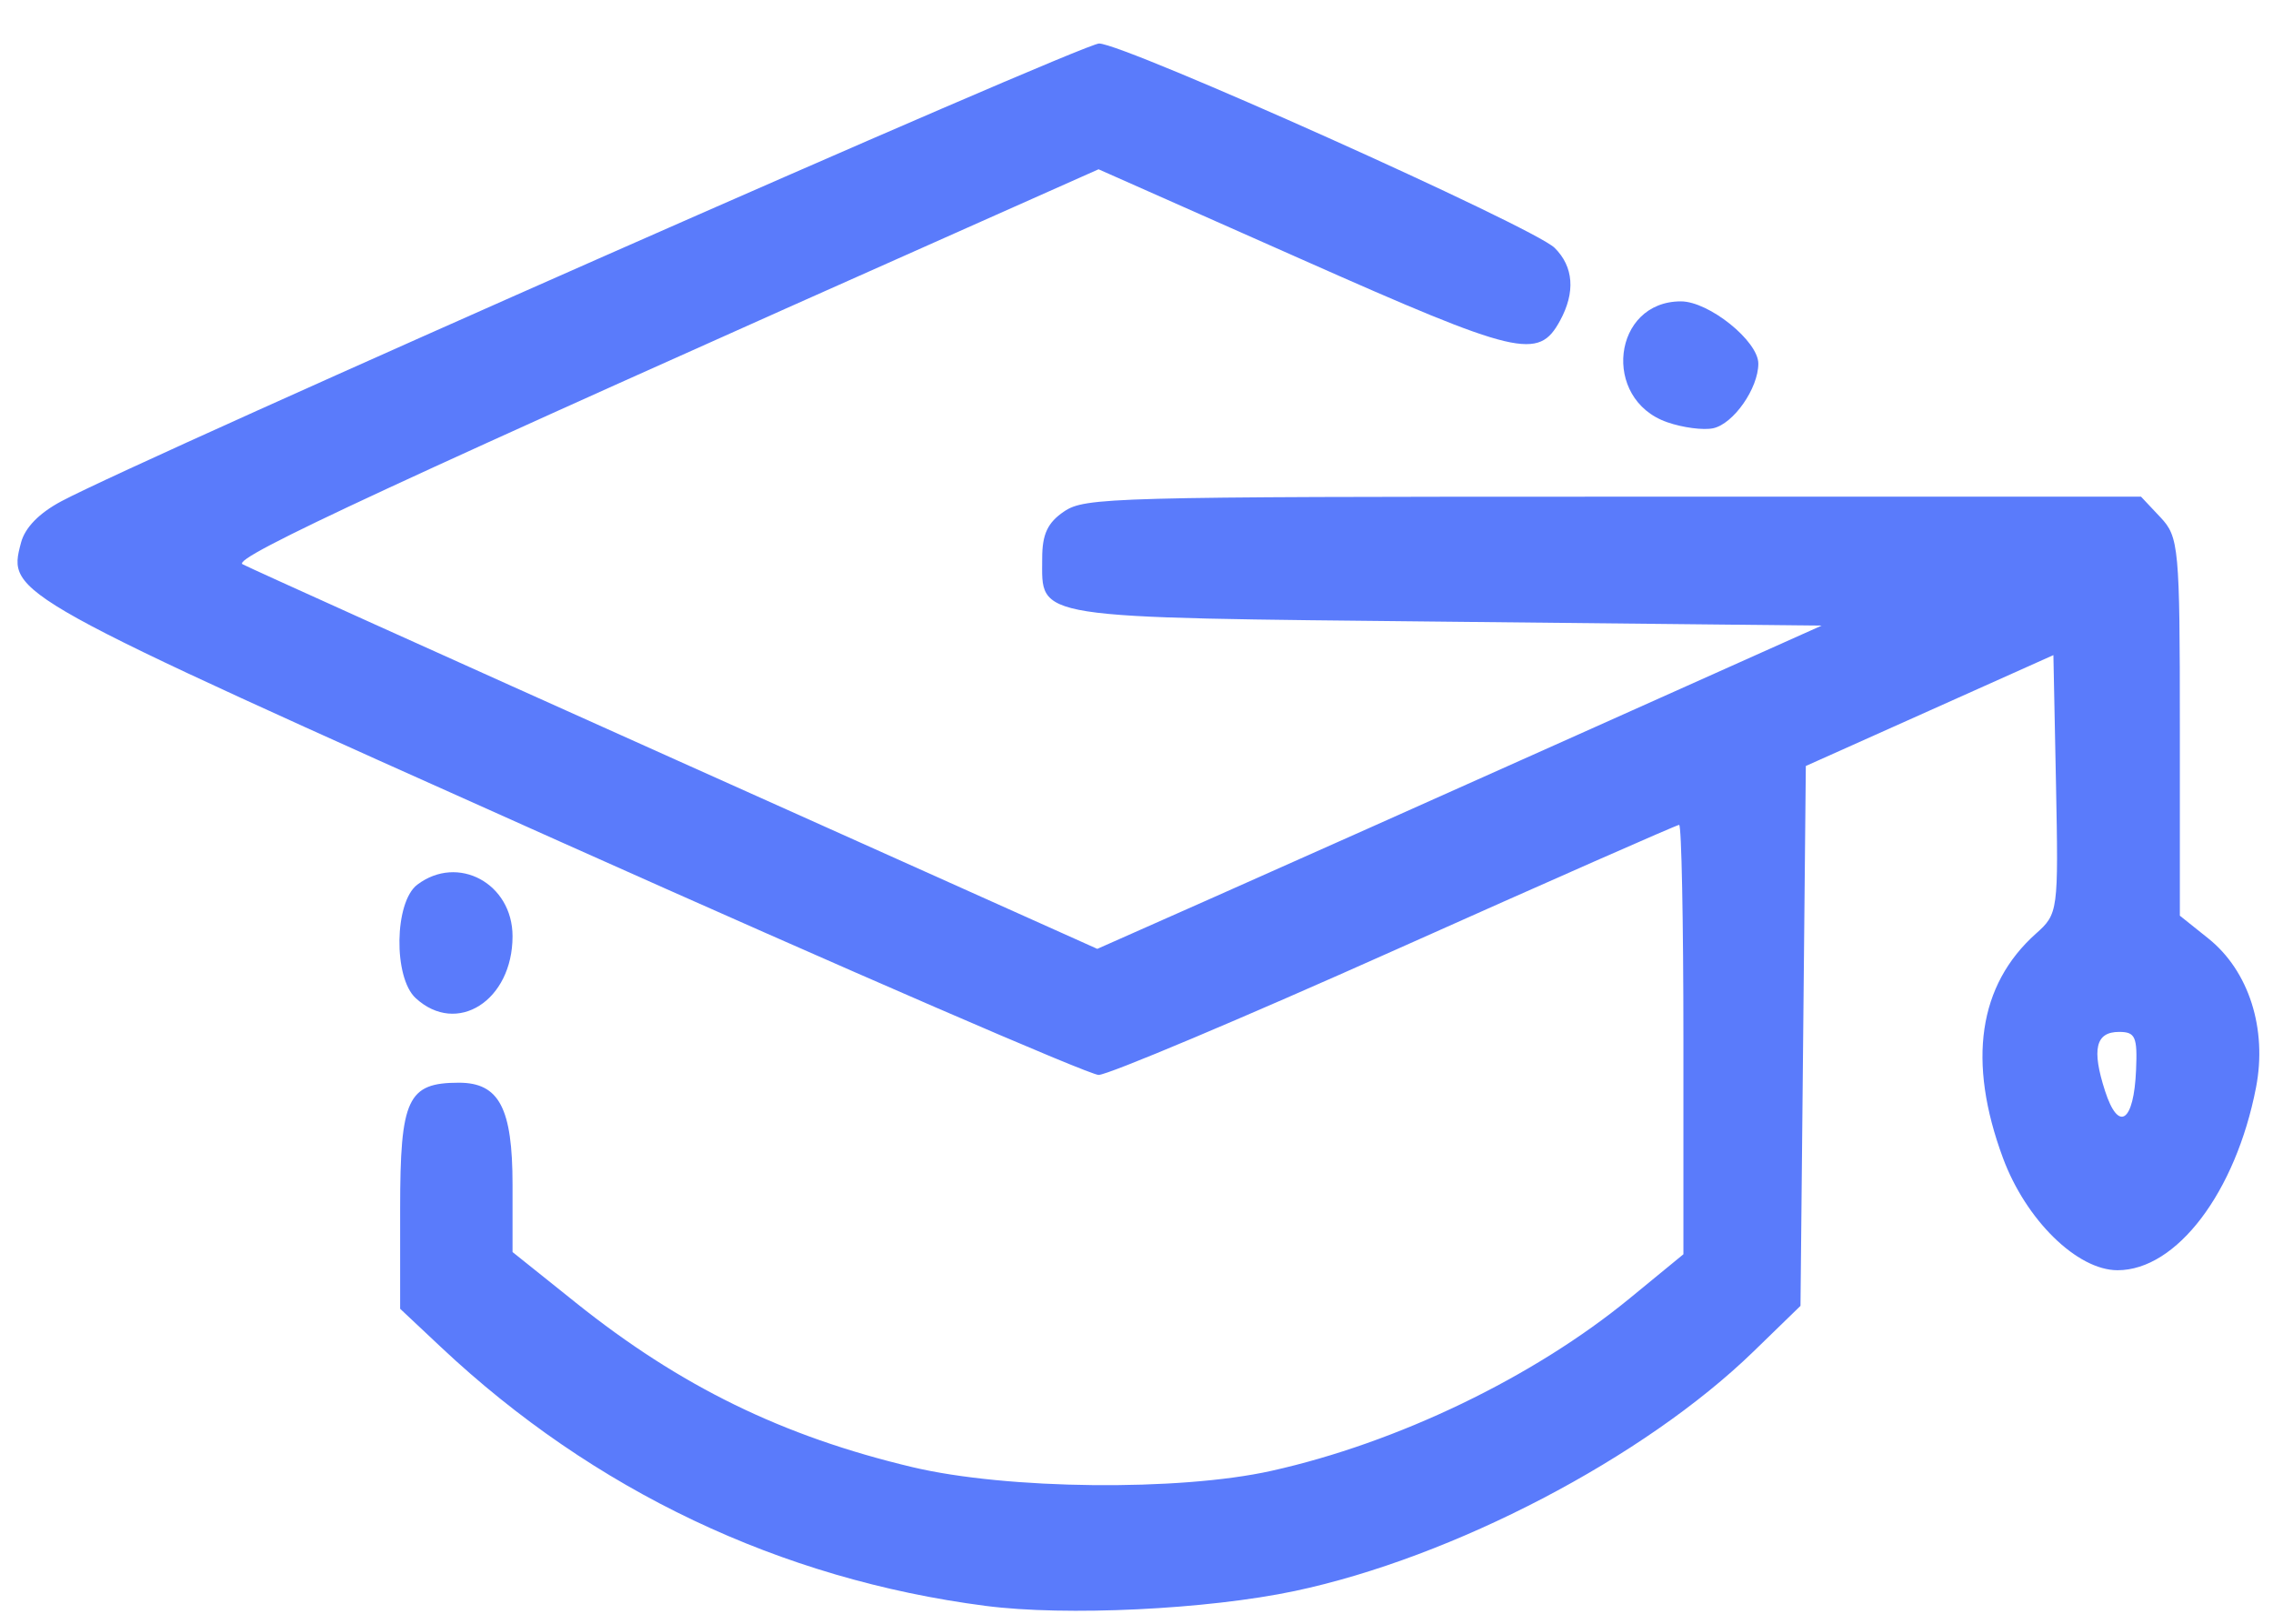 <svg width="49" height="35" viewBox="0 0 49 35" fill="none" xmlns="http://www.w3.org/2000/svg">
<path d="M21.246 34.615C16.823 34.042 12.8 32.132 9.513 29.044L8.626 28.211V26.053C8.626 23.681 8.786 23.338 9.893 23.338C10.761 23.338 11.049 23.885 11.049 25.537V26.988L12.412 28.079C14.669 29.884 16.868 30.959 19.672 31.625C21.707 32.108 25.421 32.147 27.405 31.705C30.125 31.1 33.059 29.688 35.132 27.986L36.29 27.036V22.408C36.29 19.863 36.249 17.78 36.198 17.78C36.148 17.78 33.395 18.993 30.08 20.475C26.765 21.957 23.887 23.17 23.683 23.17C23.48 23.17 18.274 20.915 12.114 18.159C0.137 12.801 0.159 12.813 0.453 11.697C0.539 11.372 0.845 11.059 1.324 10.804C3.138 9.841 23.325 0.938 23.693 0.938C24.238 0.938 33.059 4.894 33.513 5.342C33.924 5.747 33.965 6.3 33.63 6.913C33.164 7.767 32.743 7.668 28.071 5.595L23.682 3.649L21.354 4.685C8.468 10.415 4.984 12.031 5.228 12.162C5.375 12.242 9.581 14.139 14.575 16.38L23.655 20.453L26.195 19.327C27.592 18.708 31.105 17.14 34.002 15.843L39.27 13.485L31.224 13.401C22.142 13.306 22.467 13.357 22.467 12.034C22.467 11.514 22.584 11.265 22.939 11.025C23.39 10.721 23.926 10.706 34.783 10.706H46.155L46.573 11.15C46.971 11.571 46.992 11.801 46.992 15.666V19.738L47.605 20.228C48.48 20.927 48.88 22.178 48.633 23.446C48.194 25.703 46.921 27.38 45.649 27.38C44.779 27.38 43.673 26.297 43.178 24.959C42.407 22.877 42.649 21.232 43.89 20.124C44.369 19.697 44.376 19.645 44.322 16.905L44.266 14.121L41.598 15.316L38.929 16.511L38.872 22.329L38.814 28.148L37.804 29.129C35.447 31.42 31.323 33.573 27.91 34.295C26.026 34.693 22.975 34.84 21.246 34.615ZM46.048 23.064C46.079 22.348 46.032 22.243 45.682 22.243C45.177 22.243 45.088 22.614 45.379 23.515C45.67 24.415 46.001 24.192 46.048 23.064Z" fill="#5A7BFB"/>
<path d="M8.96 21.514C8.477 21.068 8.5 19.443 8.996 19.069C9.873 18.407 11.049 19.043 11.049 20.181C11.049 21.568 9.85 22.334 8.96 21.514Z" fill="#5A7BFB"/>
<path d="M35.937 9.1C34.519 8.603 34.761 6.496 36.236 6.496C36.84 6.496 37.905 7.352 37.905 7.838C37.905 8.37 37.37 9.136 36.932 9.231C36.722 9.277 36.273 9.218 35.937 9.1Z" fill="#5A7BFB"/>
</svg>
